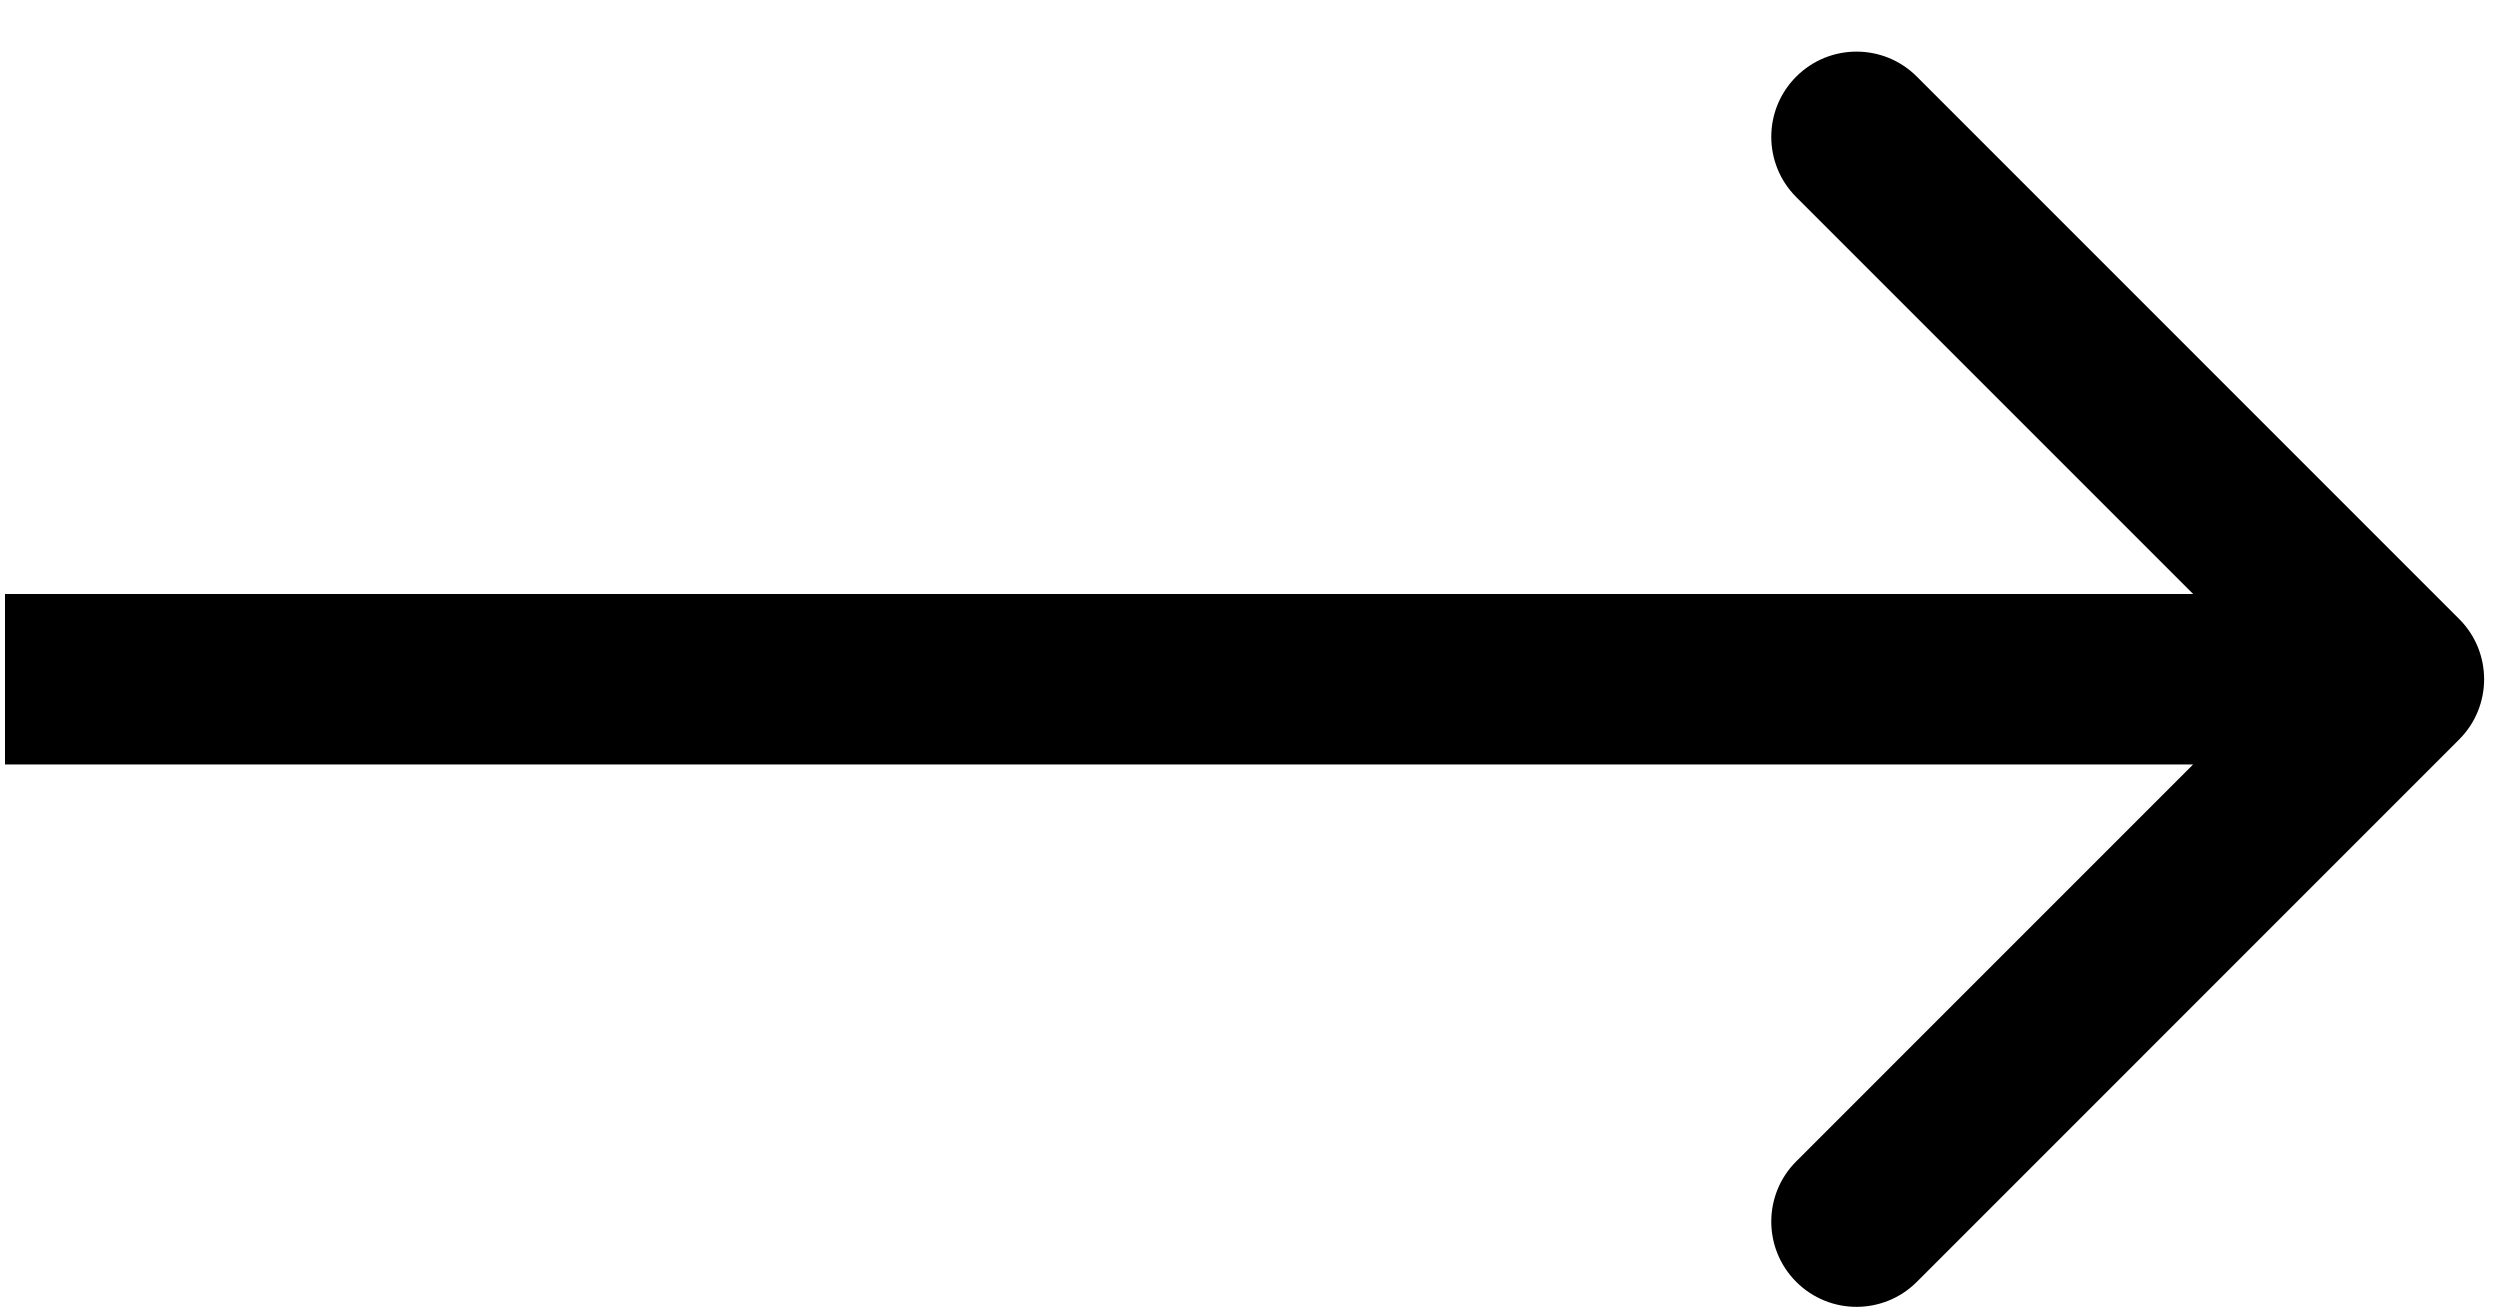 <svg width="44" height="23" viewBox="0 0 44 23" fill="none" xmlns="http://www.w3.org/2000/svg">
<path d="M43.281 13.015C43.867 12.429 43.867 11.479 43.281 10.894L33.736 1.348C33.15 0.762 32.2 0.762 31.614 1.348C31.028 1.934 31.028 2.883 31.614 3.469L40.099 11.954L31.614 20.44C31.028 21.025 31.028 21.975 31.614 22.561C32.2 23.147 33.15 23.147 33.736 22.561L43.281 13.015ZM0.088 13.454H42.221V10.454H0.088V13.454Z" fill="black"/>
</svg>

